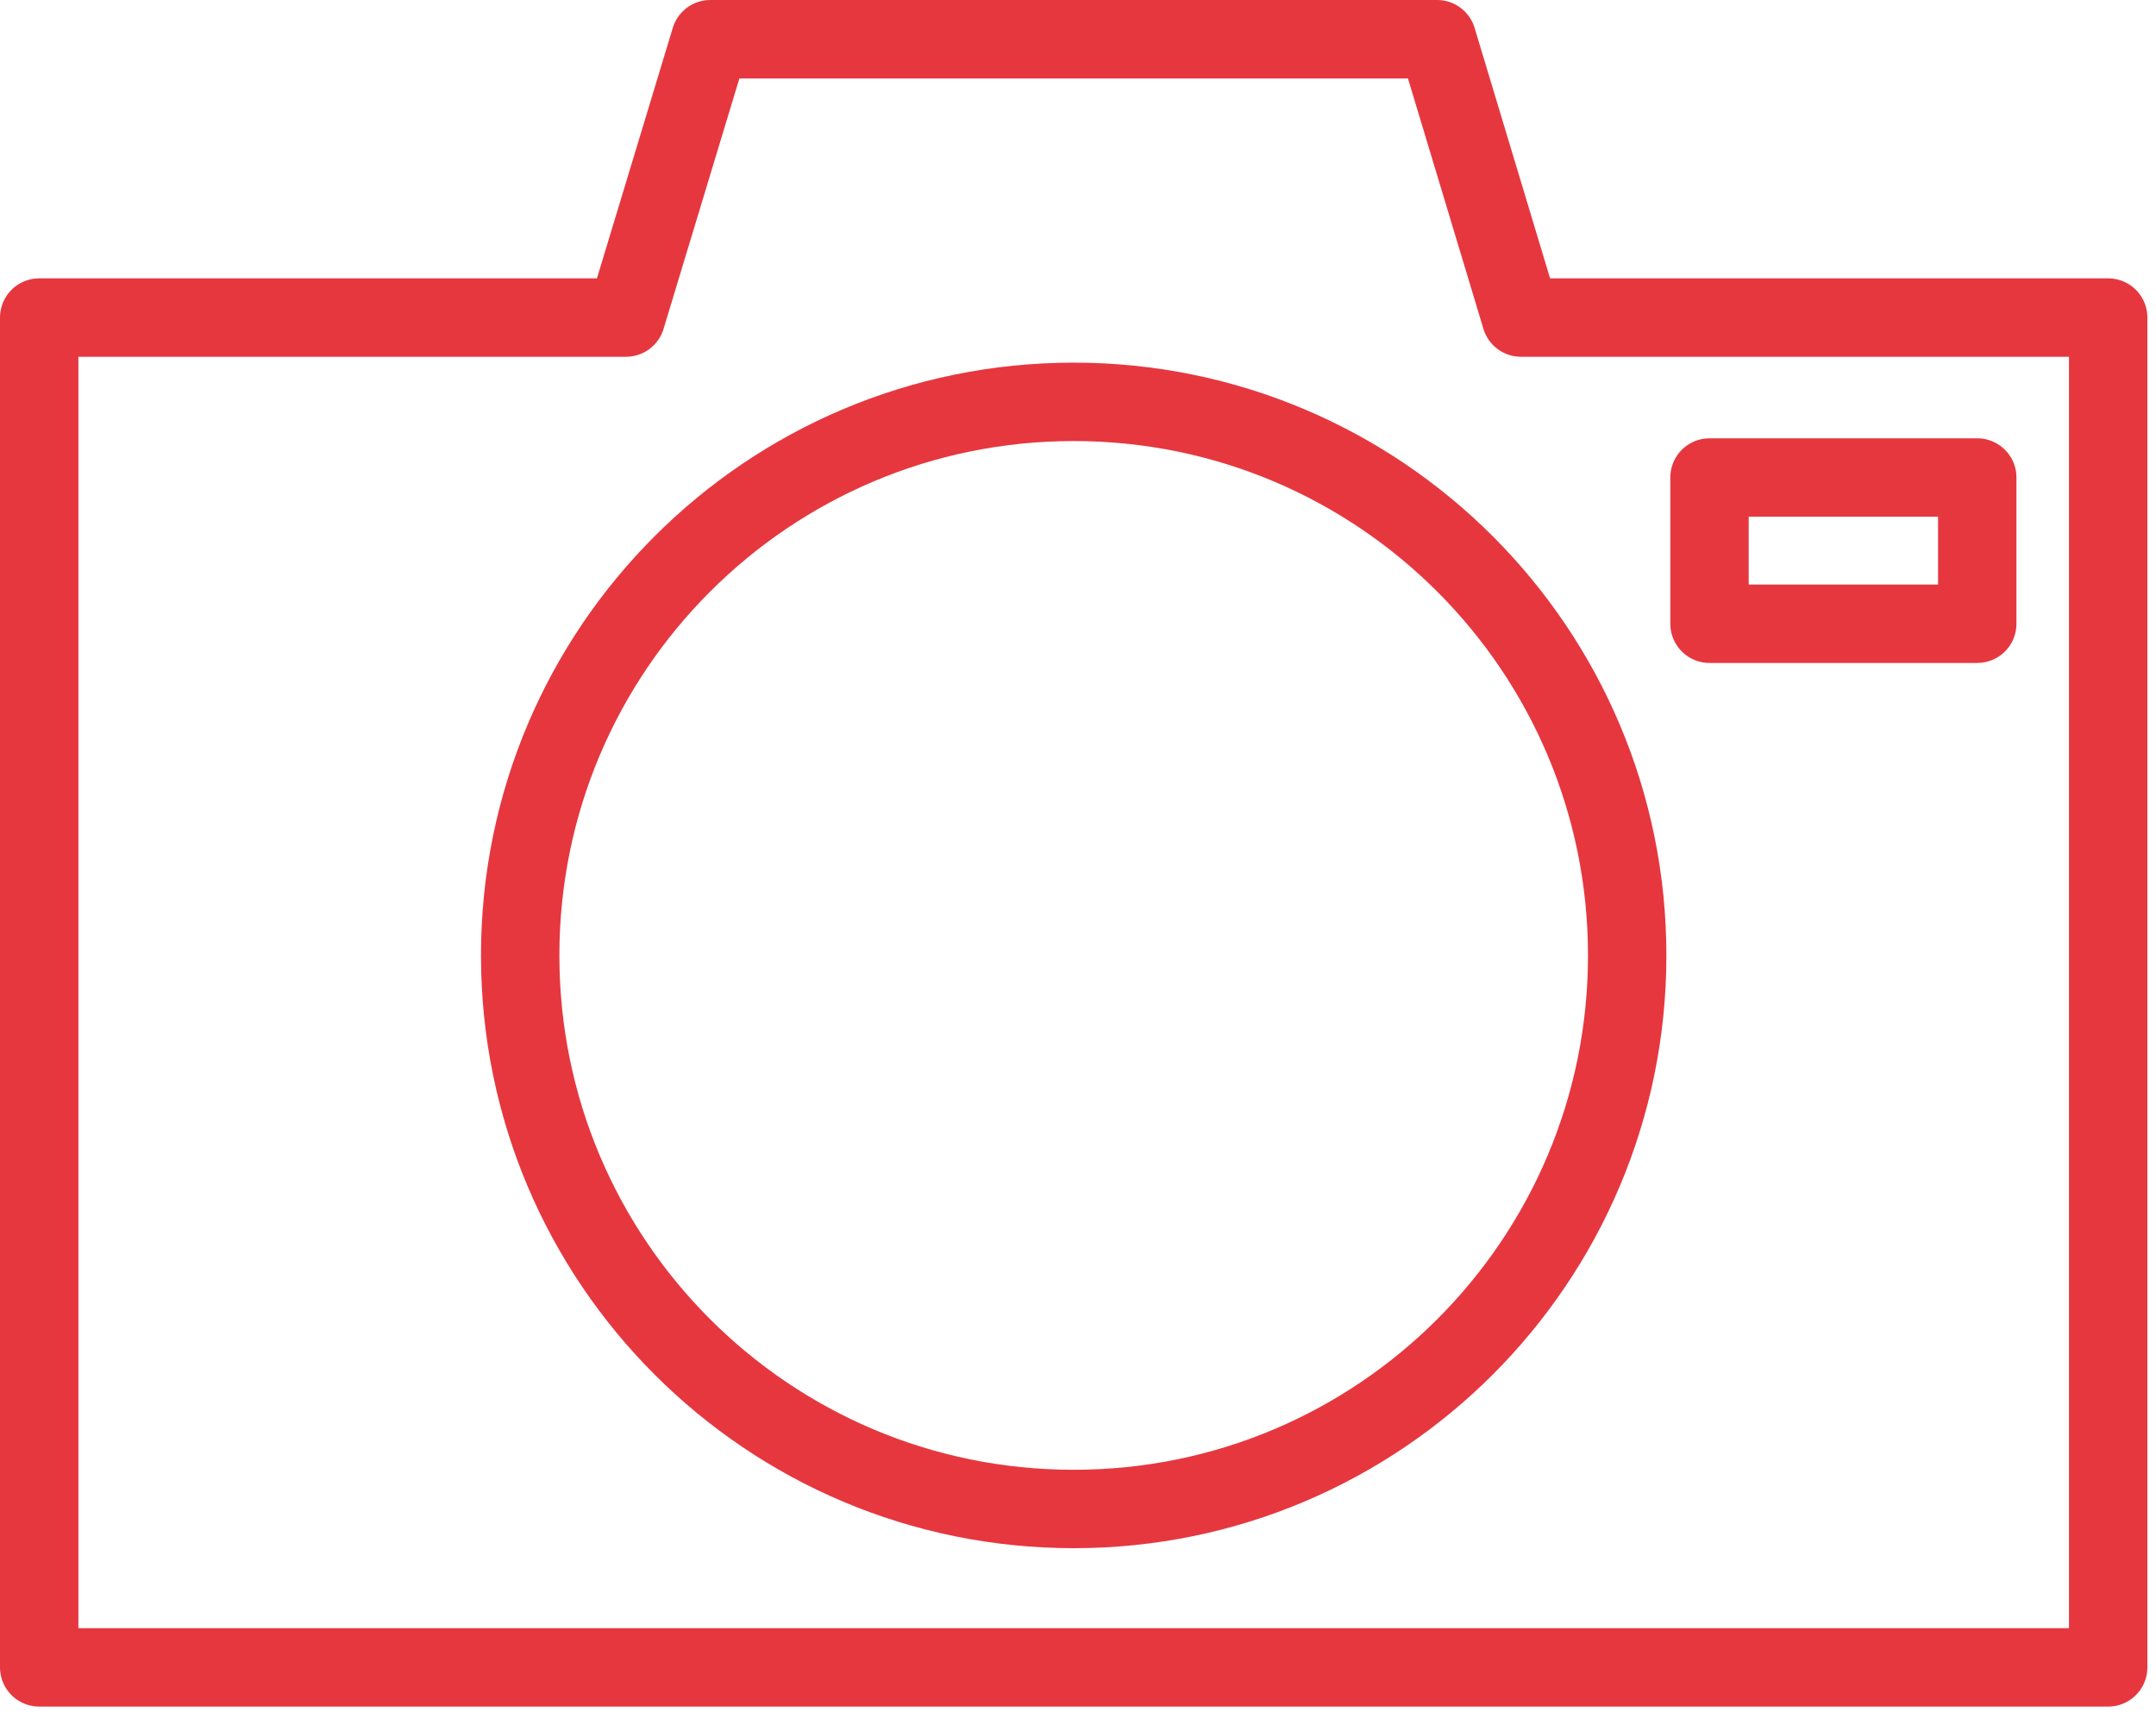 <svg width="55" height="44" viewBox="0 0 55 44" fill="none" xmlns="http://www.w3.org/2000/svg">
<g clip-path="url(#clip0_324_879)">
<path d="M27.39 38.49C35.188 38.49 41.51 32.168 41.51 24.37C41.51 16.572 35.188 10.25 27.39 10.25C19.592 10.25 13.27 16.572 13.27 24.37C13.27 32.168 19.592 38.49 27.39 38.49Z" stroke="#E6373F" stroke-width="2" stroke-linecap="round" stroke-linejoin="round"/>
<path d="M38.8 8.1L36.66 1H18.12L15.97 8.1H1V42.53H53.78V8.1H38.8Z" stroke="#E6373F" stroke-width="2" stroke-linecap="round" stroke-linejoin="round"/>
<path d="M50.44 12.18H43.61V15.91H50.44V12.18Z" stroke="#E6373F" stroke-width="2" stroke-linecap="round" stroke-linejoin="round"/>
</g>
<defs>
<clipPath id="clip0_324_879">
<rect width="54.78" height="43.53" fill="white"/>
</clipPath>
</defs>
</svg>
